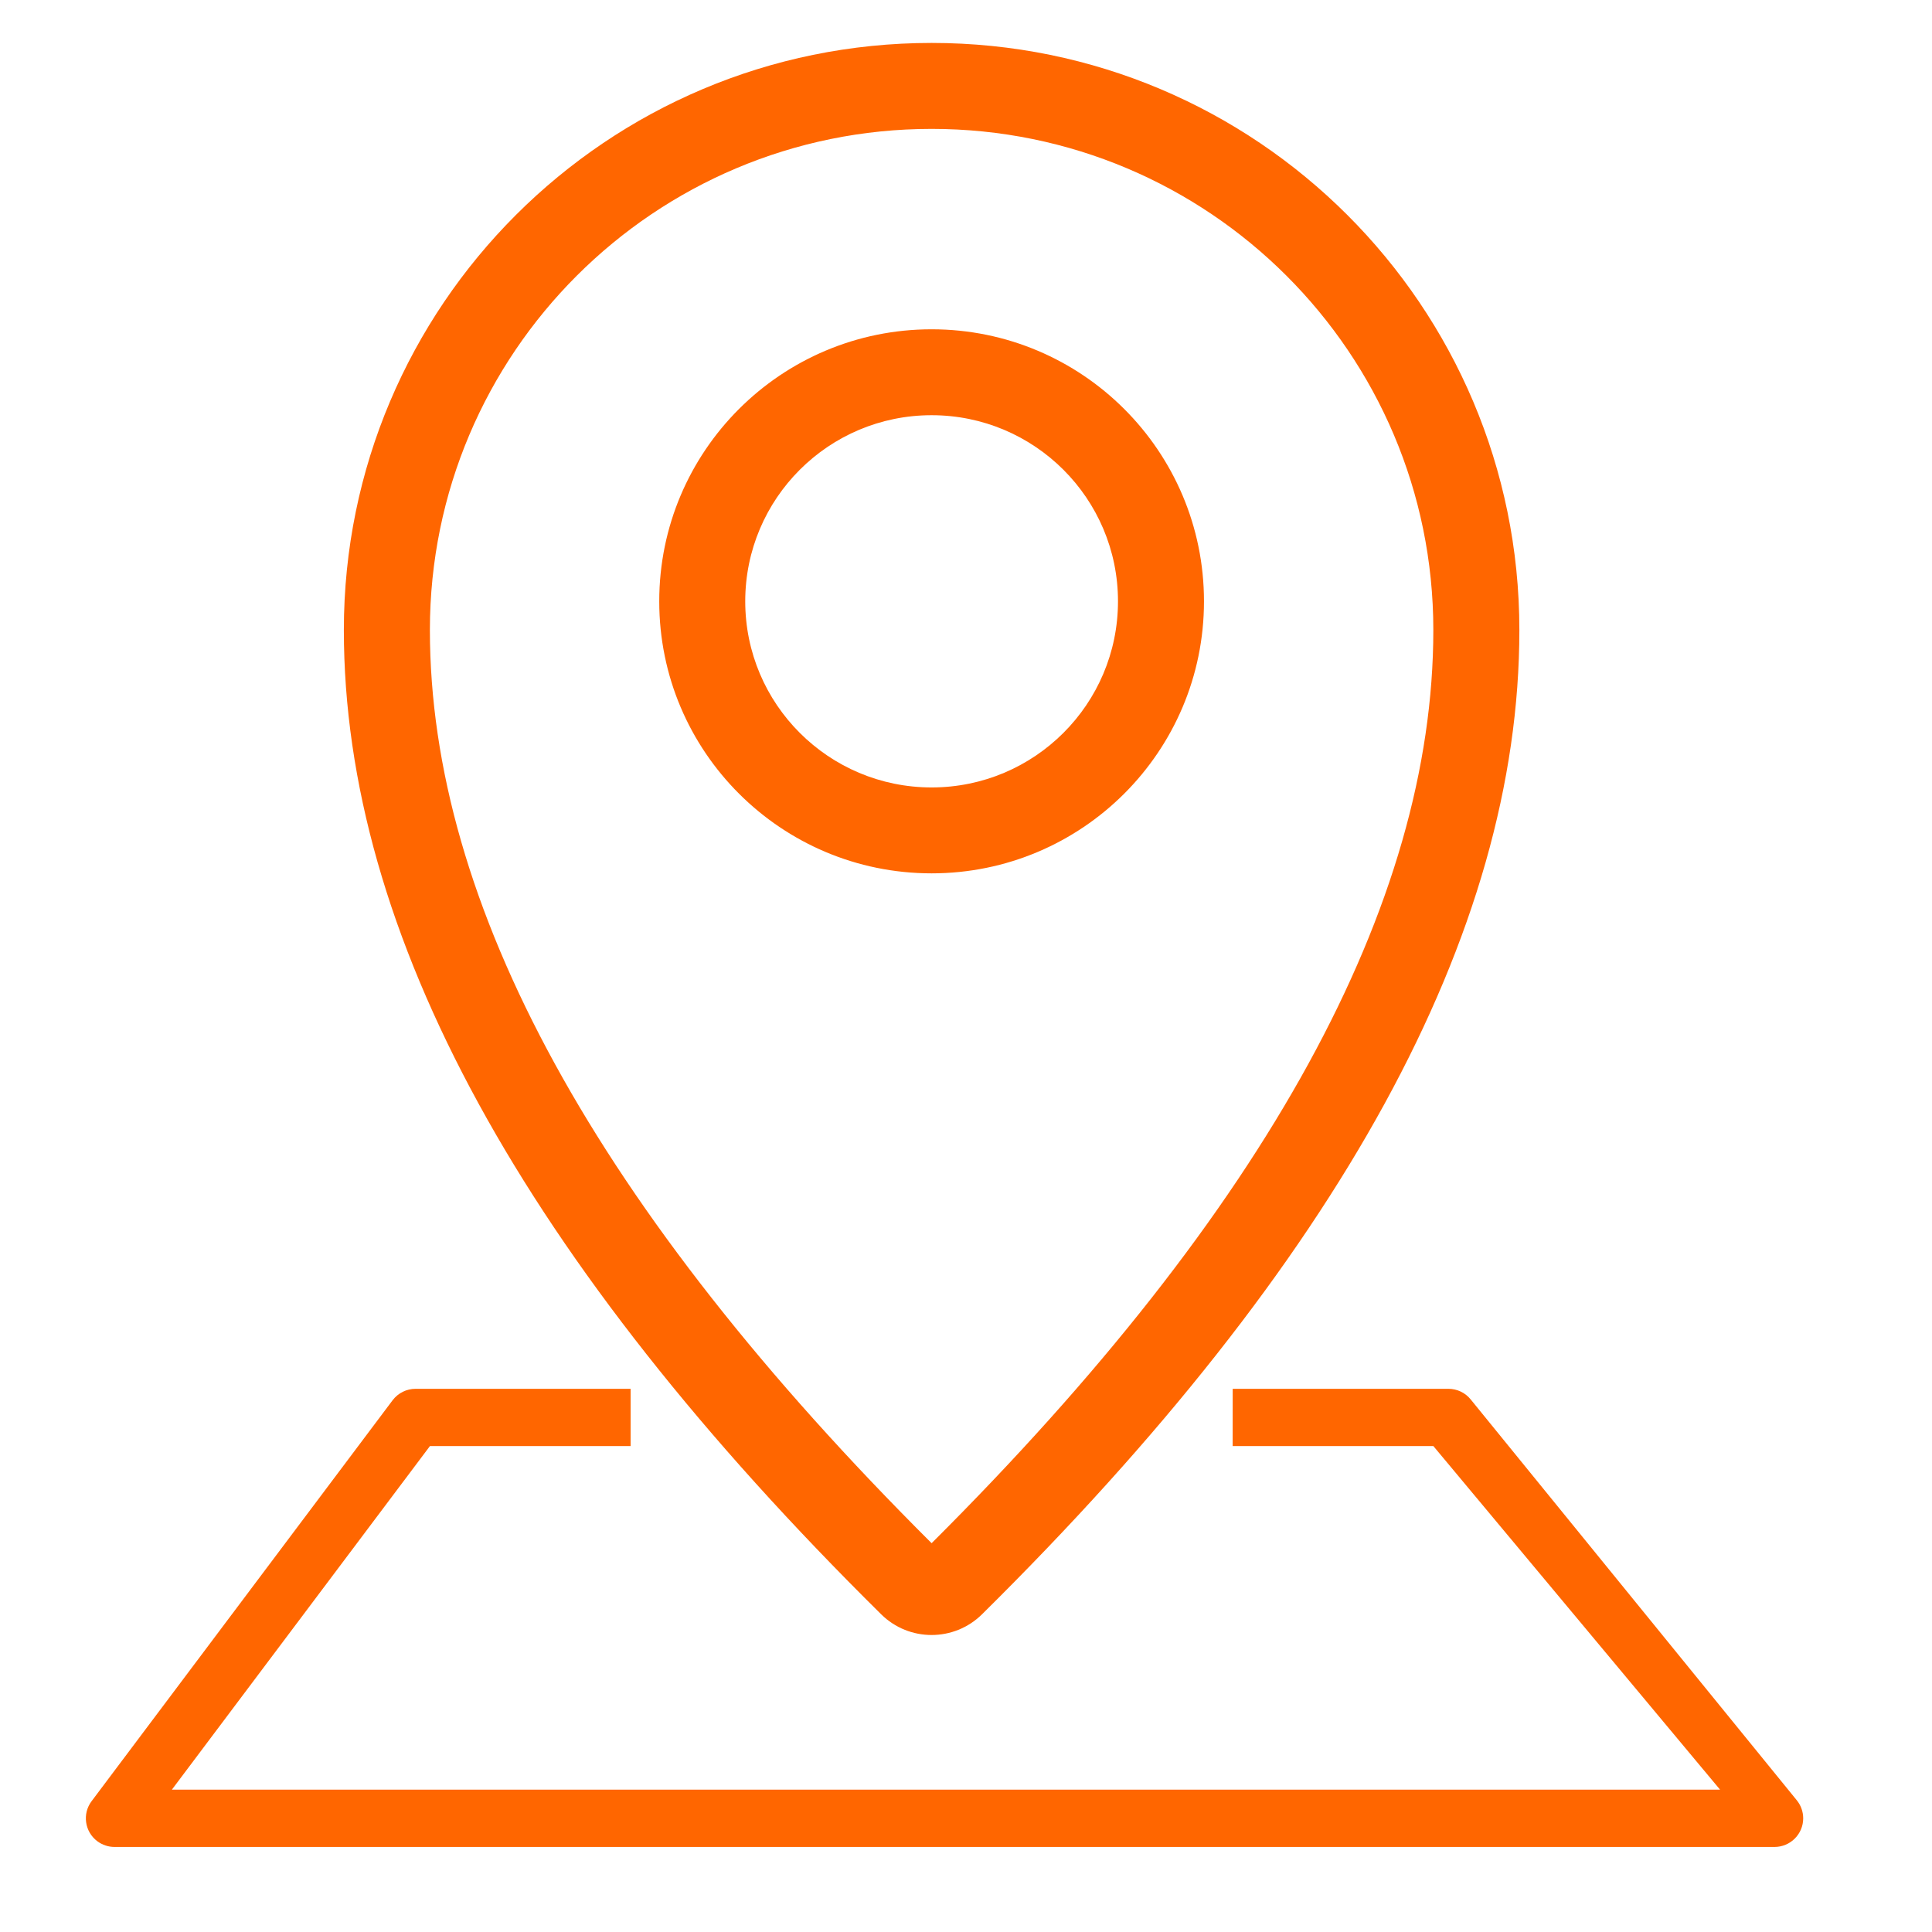 <svg width="45" height="45" viewBox="0 0 45 45" fill="none" xmlns="http://www.w3.org/2000/svg">
<path fill-rule="evenodd" clip-rule="evenodd" d="M28.711 33.682H33.386L40.064 41.685H4.003L10.014 33.682H14.688V32.348H9.68C9.469 32.348 9.271 32.447 9.145 32.614L2.134 41.952C1.912 42.246 1.972 42.665 2.267 42.886C2.383 42.972 2.523 43.019 2.668 43.019H41.332C41.701 43.019 42 42.72 42 42.352C42 42.199 41.947 42.05 41.85 41.931L34.254 32.594C34.128 32.438 33.937 32.348 33.736 32.348H28.712L28.711 33.682Z" fill="#FF6600"/>
<path d="M22.873 37.6C22.222 38.243 21.175 38.243 20.524 37.6C12.207 29.379 8.009 21.747 8.009 14.673C8.009 7.122 14.138 1 21.699 1C29.26 1 35.389 7.121 35.389 14.673C35.389 21.747 31.191 29.379 22.873 37.6H22.873ZM33.385 14.673C33.385 8.227 28.153 3.002 21.699 3.002C15.245 3.002 10.013 8.227 10.013 14.673C10.013 21.056 13.883 28.156 21.699 35.944C29.515 28.156 33.385 21.056 33.385 14.673ZM21.699 20.342C18.195 20.342 15.355 17.505 15.355 14.006C15.355 10.507 18.195 7.67 21.699 7.67C25.203 7.67 28.043 10.507 28.043 14.006C28.043 17.505 25.203 20.342 21.699 20.342ZM21.699 18.341C24.096 18.341 26.04 16.4 26.04 14.006C26.04 11.612 24.096 9.671 21.699 9.671C19.302 9.671 17.358 11.612 17.358 14.006C17.358 16.4 19.302 18.341 21.699 18.341Z" fill="#FF6600"/>
</svg>
